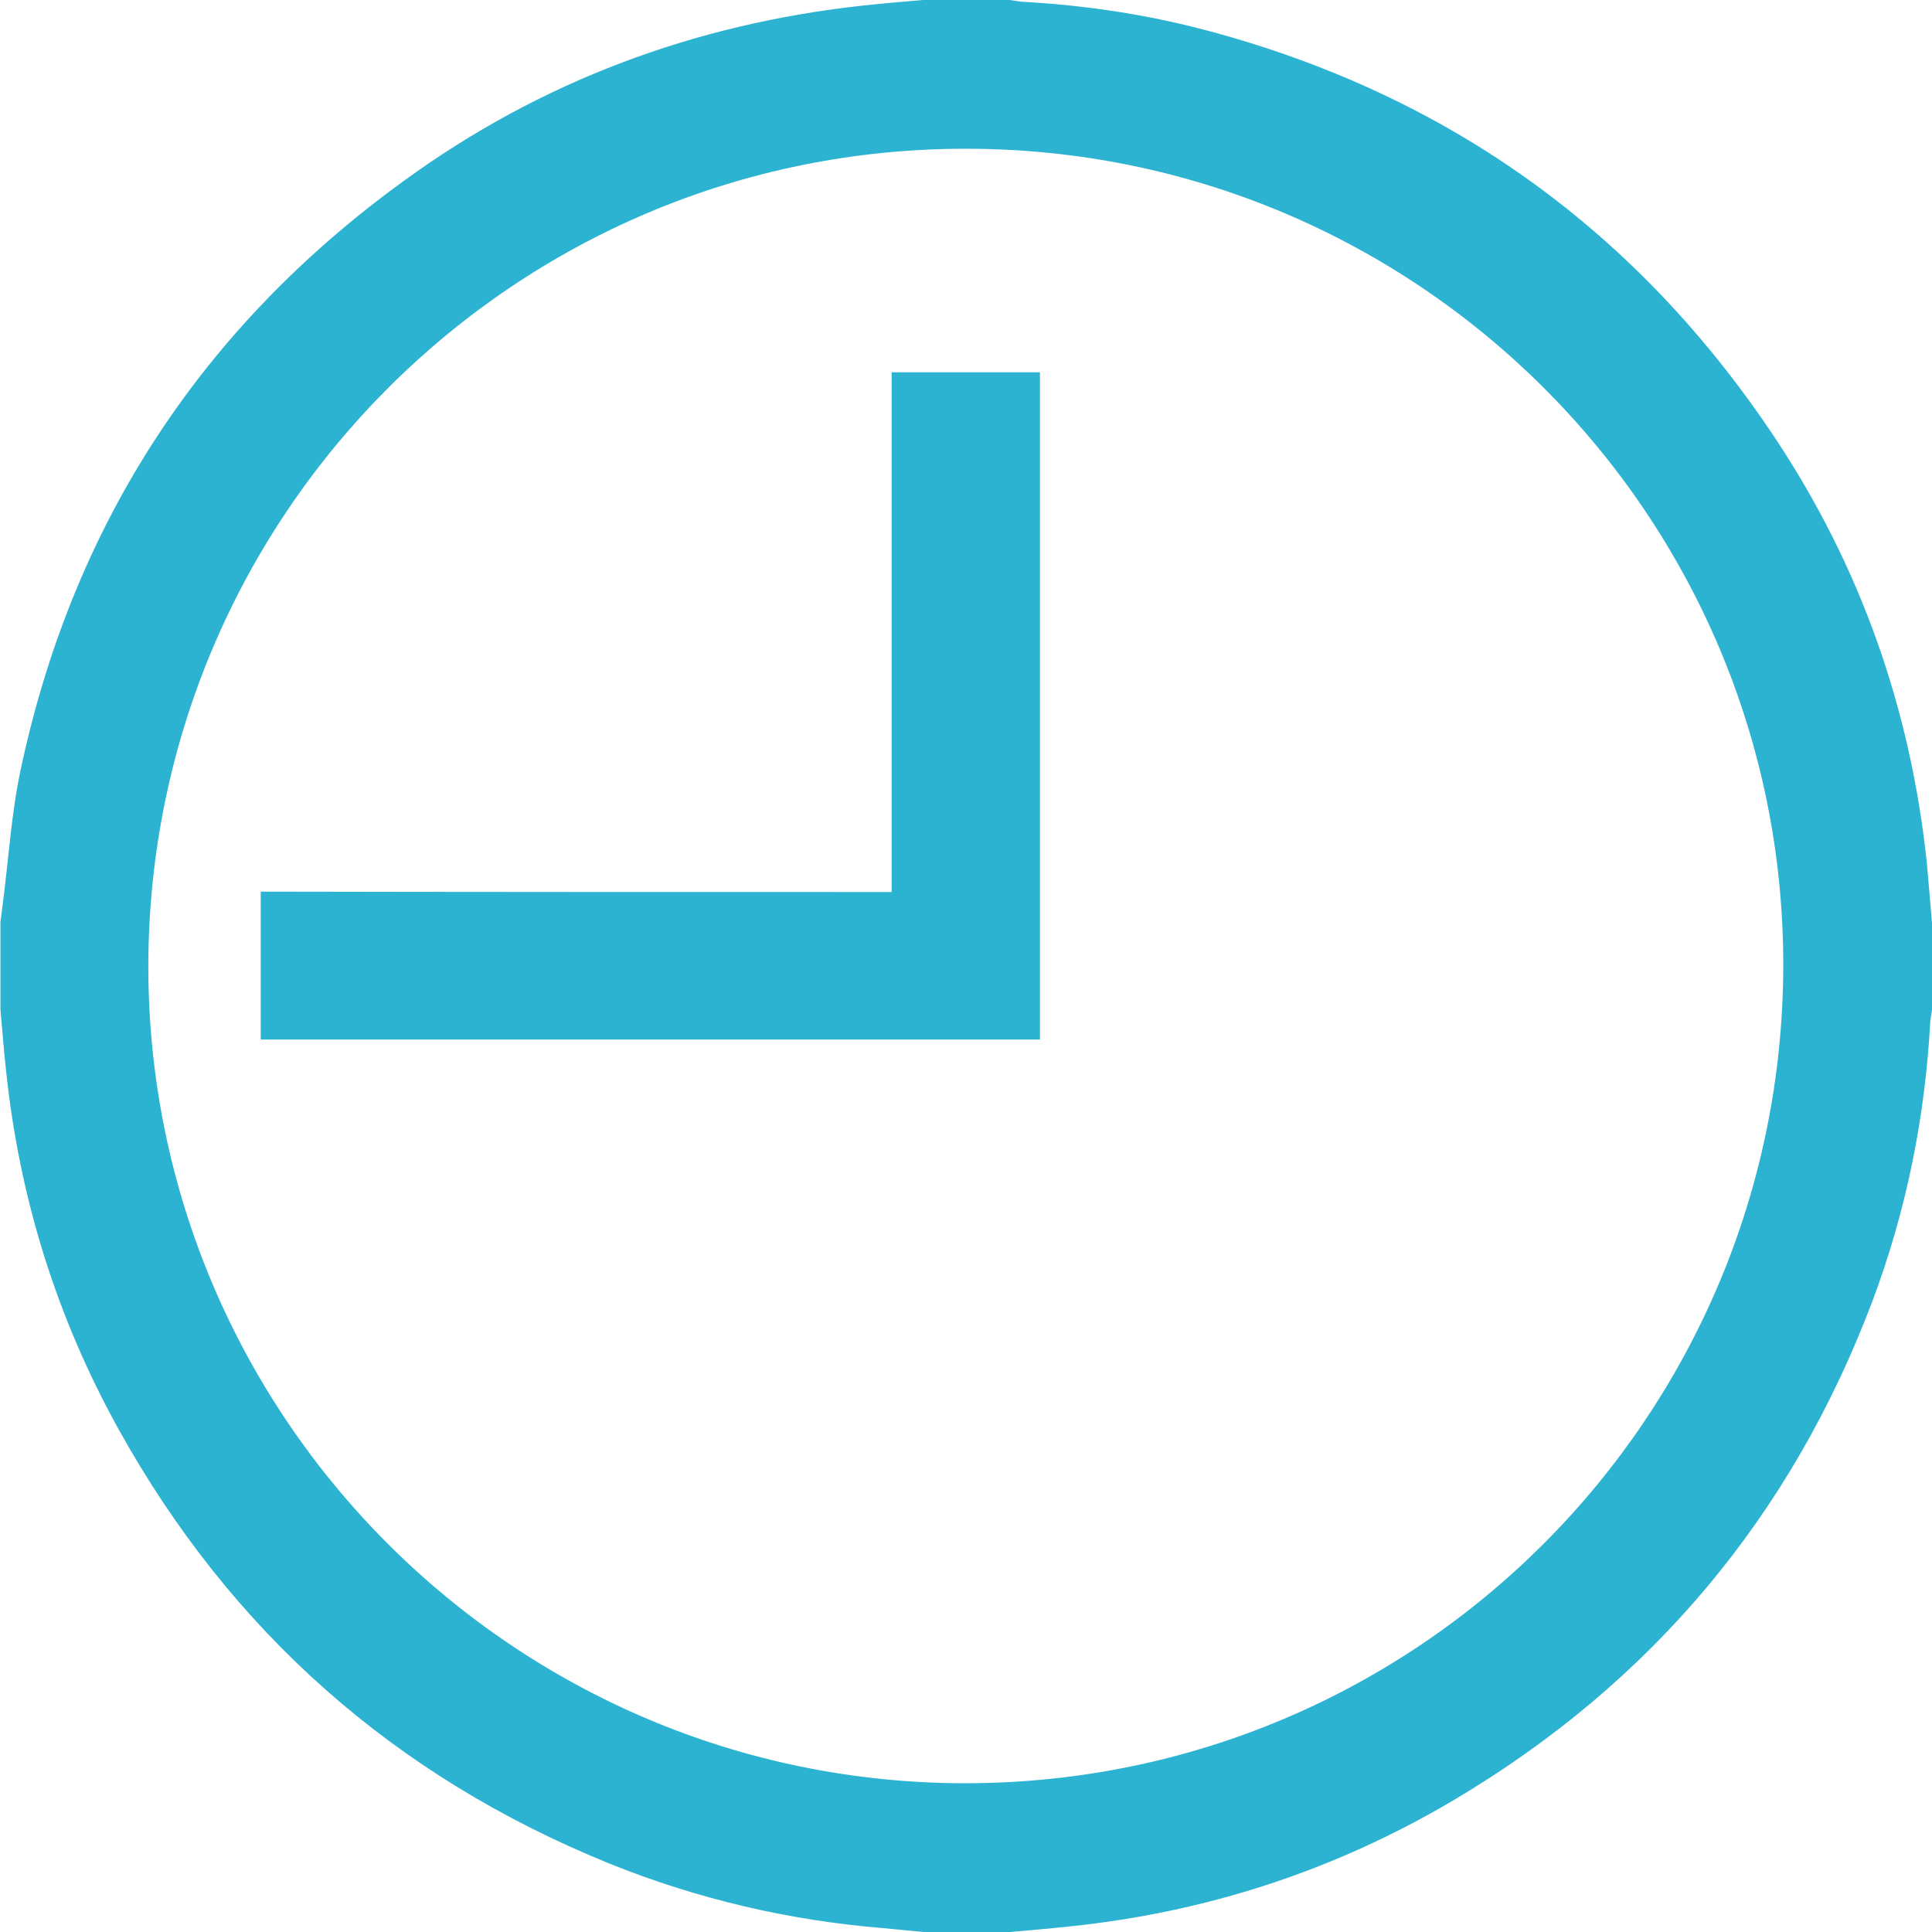 <?xml version="1.0" encoding="utf-8"?>
<!-- Generator: Adobe Illustrator 26.1.0, SVG Export Plug-In . SVG Version: 6.00 Build 0)  -->
<svg version="1.1" id="Layer_1" xmlns="http://www.w3.org/2000/svg" xmlns:xlink="http://www.w3.org/1999/xlink" x="0px" y="0px"
	 viewBox="0 0 452 452" style="enable-background:new 0 0 452 452;" xml:space="preserve">
<style type="text/css">
	.st0{fill:#2CB3D1;}
</style>
<g>
	<path class="st0" d="M452,215.9c0,6.8,0,13.5,0,20.3c-0.1,0.9-0.3,1.8-0.4,2.7c-1.2,22.5-5.6,44.3-13.5,65.4
		c-19,50.4-51.8,89.5-98.1,116.9c-27.7,16.4-57.8,26.2-89.8,29.5c-4.6,0.5-9.3,0.9-13.9,1.3c-6.8,0-13.5,0-20.3,0
		c-3.1-0.3-6.2-0.6-9.3-0.9c-22.1-1.8-43.5-6.8-64.1-15.1C92.3,415.6,54,381.7,27.7,334.3c-14.5-26.2-23.2-54.2-26.3-84
		c-0.5-4.7-0.9-9.5-1.3-14.2c0-6.8,0-13.5,0-20.3c0.1-1.1,0.3-2.1,0.4-3.2C2,201.5,2.6,190.2,5,179.3c12.3-57,42.3-102.8,89.5-137
		c32-23.3,68-36.7,107.4-41c4.6-0.5,9.3-0.9,14-1.3c6.8,0,13.5,0,20.3,0c0.9,0.1,1.8,0.3,2.7,0.4c14.9,0.8,29.6,3,44.1,6.9
		c56.1,15.1,100.2,46.9,132.3,95.2c20,30.1,31.7,63.4,35.5,99.4C451.2,206.5,451.6,211.2,452,215.9z M225.9,417.2
		C331.8,417.1,417,331.5,417.2,226C417.4,120.6,331.7,34.8,226,34.8C120.5,34.7,34.9,120.3,34.7,225.9
		C34.6,331.4,120.3,417.2,225.9,417.2z"/>
	<path class="st0" d="M208.6,208.7c0-40.7,0-81.1,0-121.6c11.7,0,23.1,0,34.7,0c0,52,0,104,0,156.1c-60.7,0-121.5,0-182.3,0
		c0-11.5,0-22.9,0-34.6C110.1,208.7,159.1,208.7,208.6,208.7z"/>
</g>
</svg>
